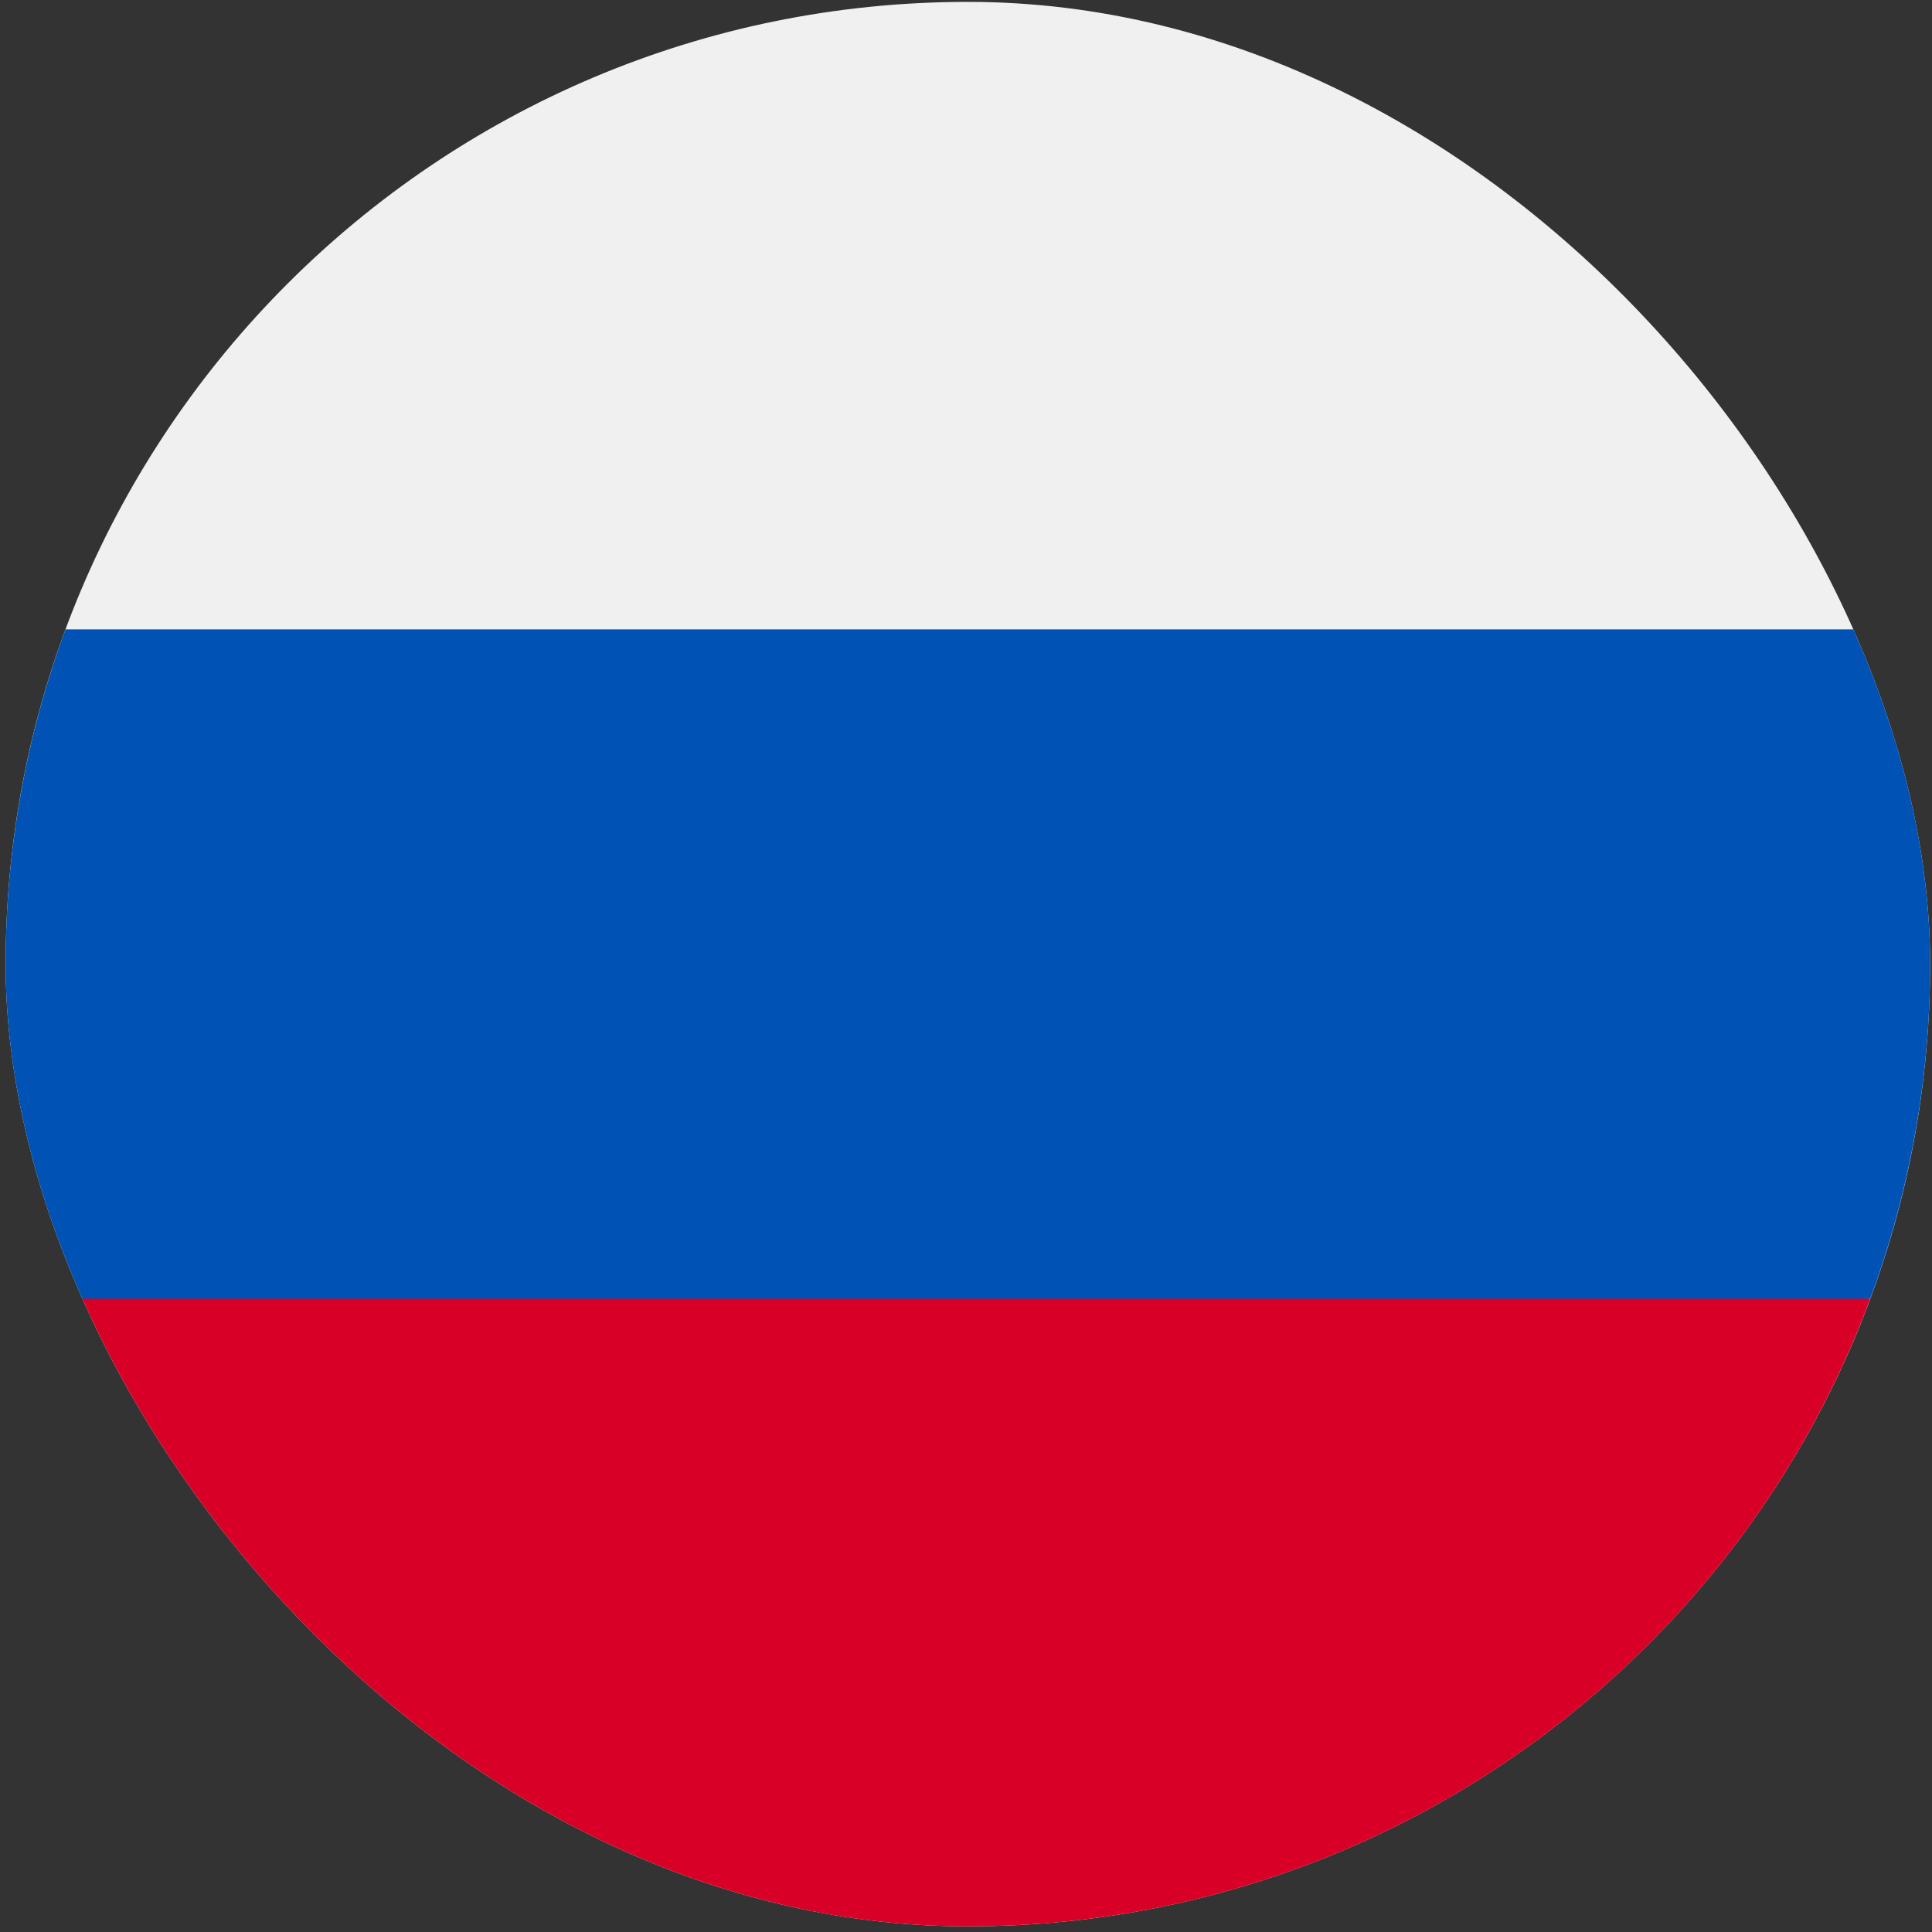 <?xml version="1.0" encoding="UTF-8"?> <svg xmlns="http://www.w3.org/2000/svg" width="257" height="257" viewBox="0 0 257 257" fill="none"><rect x="0" y="0" width="257" height="257" fill="#333333" stroke="none"/><g clip-path="url(#clip0_356_143)"><path d="M128.75 256.25C199.435 256.25 256.75 198.935 256.75 128.25C256.75 57.565 199.435 0.25 128.75 0.25C58.065 0.25 0.75 57.565 0.75 128.25C0.75 198.935 58.065 256.25 128.75 256.25Z" fill="#F0F0F0"></path><path d="M248.785 172.75C259.405 144.023 259.405 112.447 248.785 83.72H8.715C-1.905 112.447 -1.905 144.023 8.715 172.75L128.75 183.935L248.785 172.75Z" fill="#0052B4"></path><path d="M128.75 256.25C183.79 256.25 230.72 221.55 248.785 172.75H8.715C26.8 221.55 73.71 256.25 128.75 256.25Z" fill="#D80027"></path></g><defs><clipPath id="clip0_356_143"><rect x="0.75" y="0.25" width="256" height="256" rx="128" fill="white"></rect></clipPath></defs></svg> 